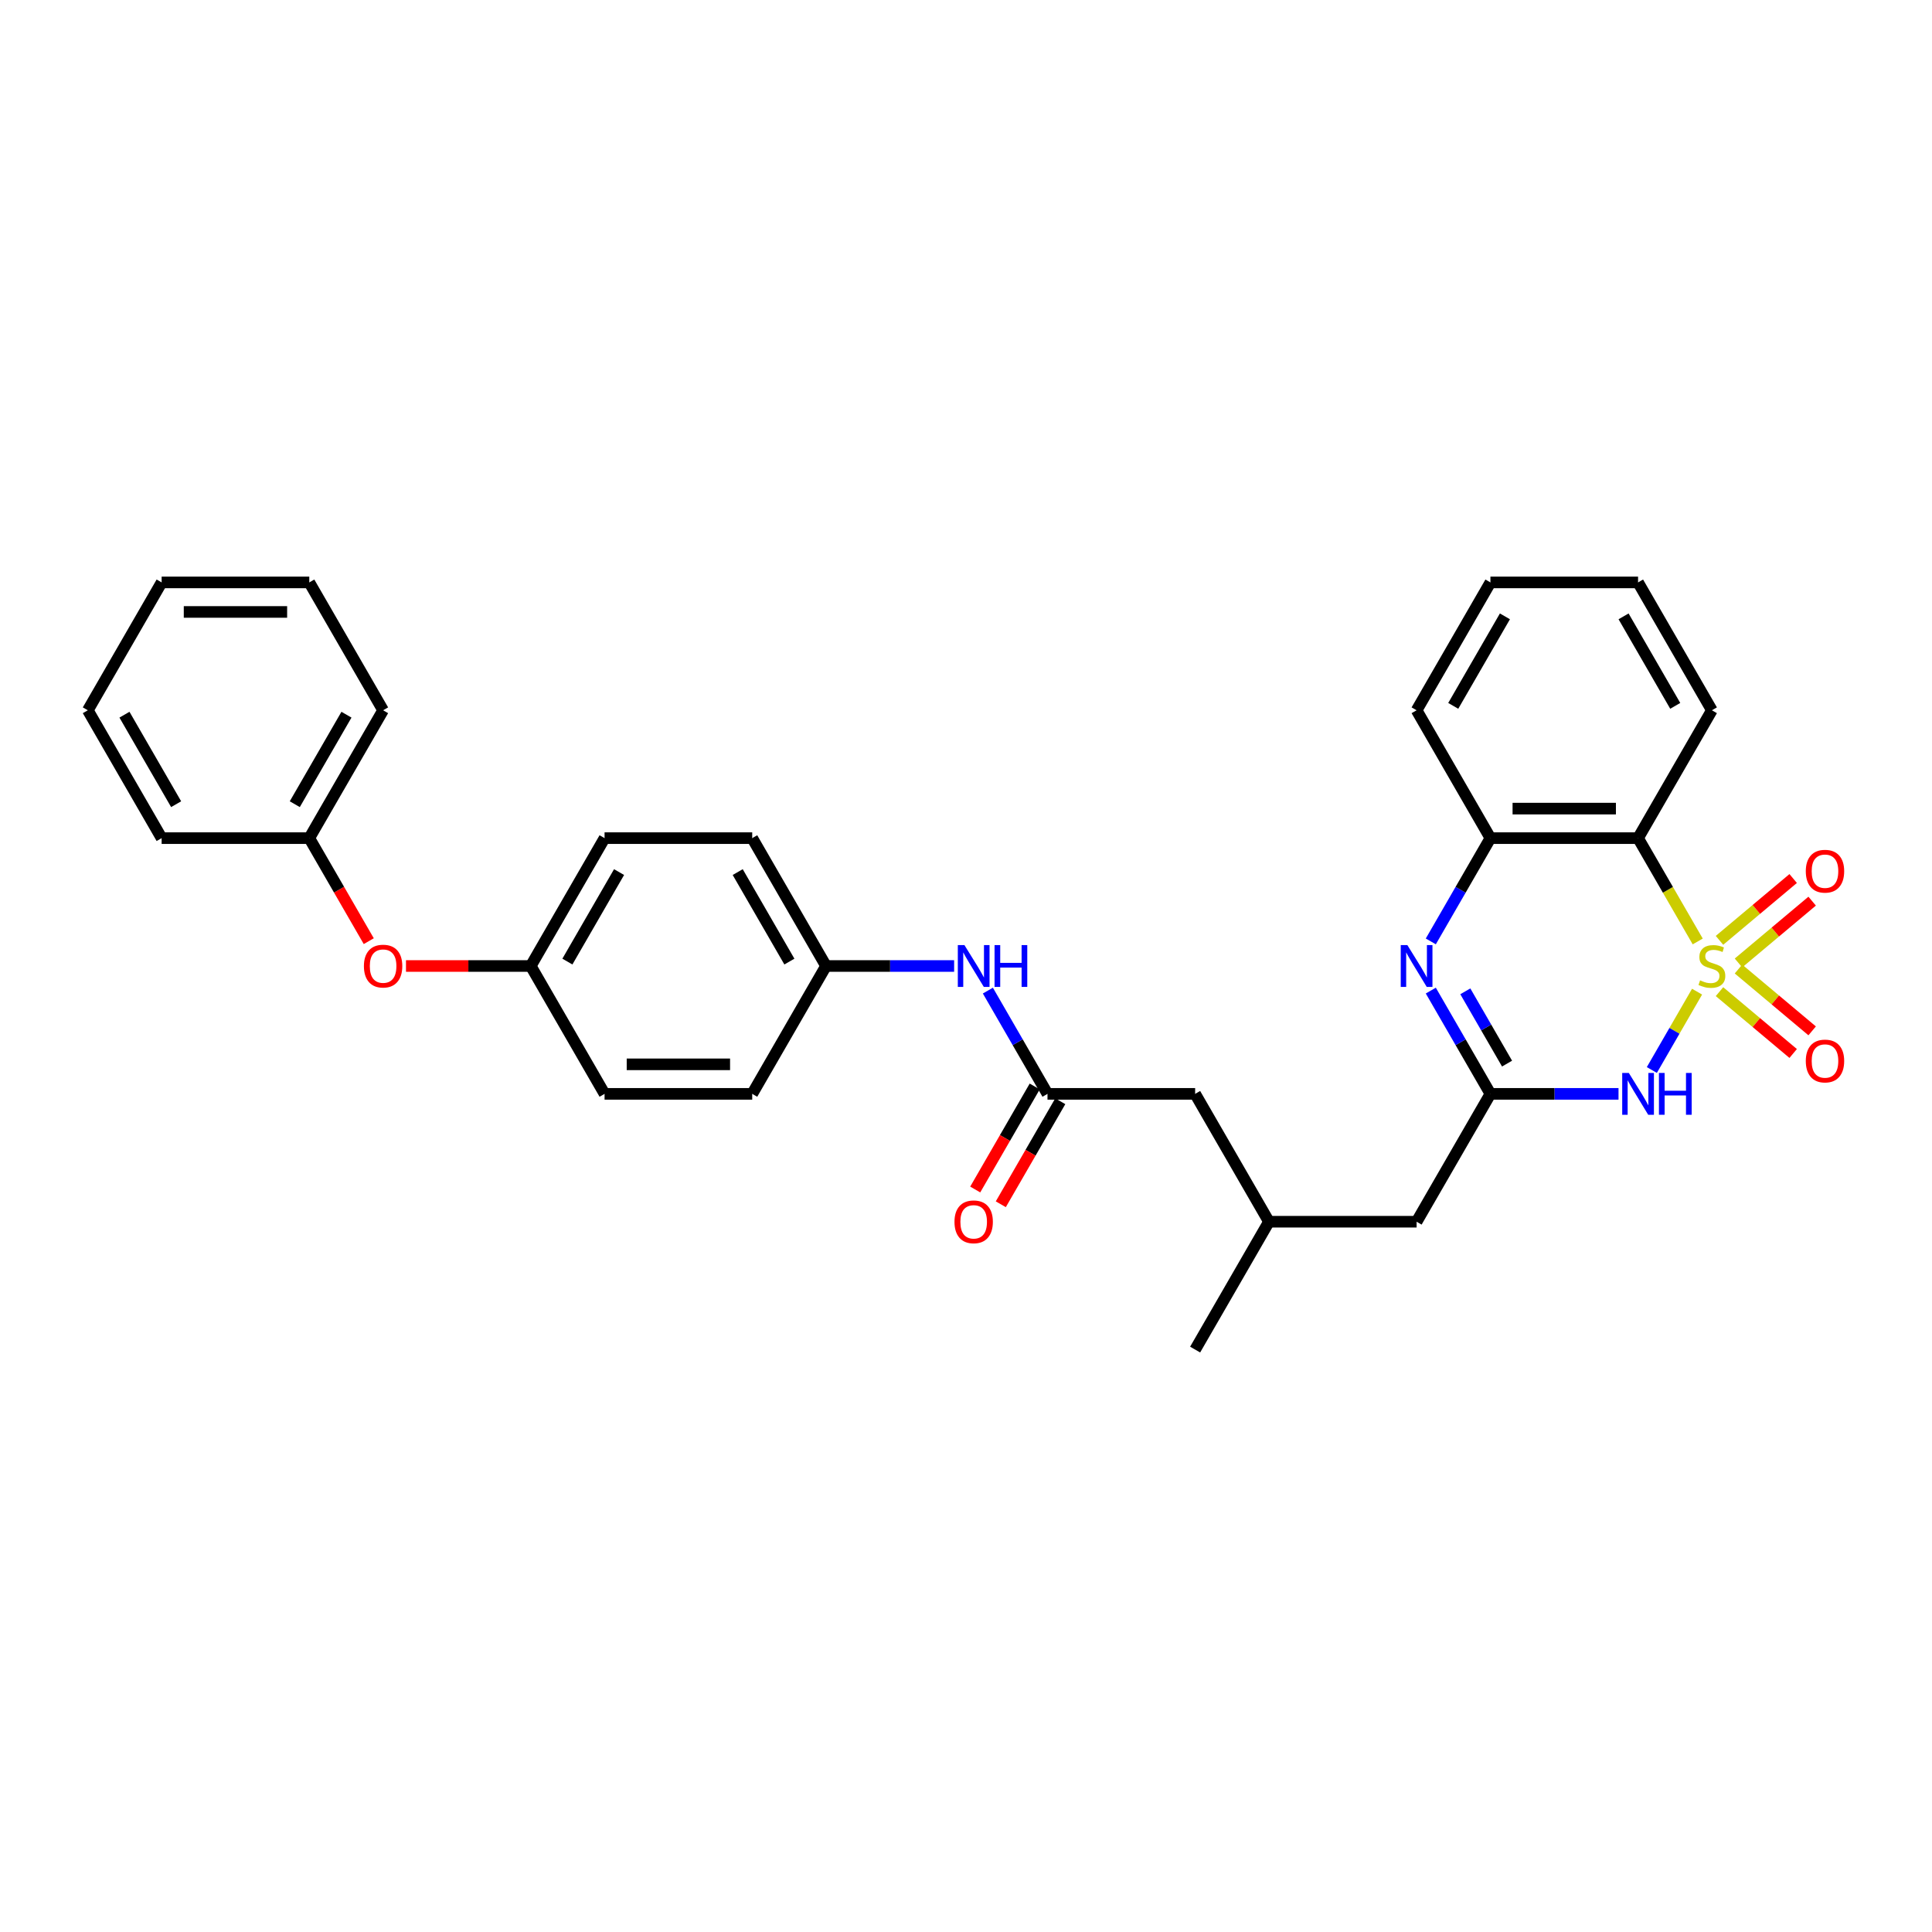 <?xml version='1.0' encoding='iso-8859-1'?>
<svg version='1.1' baseProfile='full'
              xmlns='http://www.w3.org/2000/svg'
                      xmlns:rdkit='http://www.rdkit.org/xml'
                      xmlns:xlink='http://www.w3.org/1999/xlink'
                  xml:space='preserve'
width='1000px' height='1000px' viewBox='0 0 1000 1000'>
<!-- END OF HEADER -->
<rect style='opacity:1.0;fill:#FFFFFF;stroke:none' width='1000' height='1000' x='0' y='0'> </rect>
<path class='bond-0' d='M 878.402,513.282 L 866.696,533.557' style='fill:none;fill-rule:evenodd;stroke:#CCCC00;stroke-width:6px;stroke-linecap:butt;stroke-linejoin:miter;stroke-opacity:1' />
<path class='bond-0' d='M 866.696,533.557 L 854.989,553.833' style='fill:none;fill-rule:evenodd;stroke:#0000FF;stroke-width:6px;stroke-linecap:butt;stroke-linejoin:miter;stroke-opacity:1' />
<path class='bond-1' d='M 878.737,487.299 L 863.299,460.559' style='fill:none;fill-rule:evenodd;stroke:#CCCC00;stroke-width:6px;stroke-linecap:butt;stroke-linejoin:miter;stroke-opacity:1' />
<path class='bond-1' d='M 863.299,460.559 L 847.86,433.819' style='fill:none;fill-rule:evenodd;stroke:#000000;stroke-width:6px;stroke-linecap:butt;stroke-linejoin:miter;stroke-opacity:1' />
<path class='bond-5' d='M 899.832,498.429 L 918.899,482.429' style='fill:none;fill-rule:evenodd;stroke:#CCCC00;stroke-width:6px;stroke-linecap:butt;stroke-linejoin:miter;stroke-opacity:1' />
<path class='bond-5' d='M 918.899,482.429 L 937.967,466.429' style='fill:none;fill-rule:evenodd;stroke:#FF0000;stroke-width:6px;stroke-linecap:butt;stroke-linejoin:miter;stroke-opacity:1' />
<path class='bond-5' d='M 890.007,486.72 L 909.075,470.721' style='fill:none;fill-rule:evenodd;stroke:#CCCC00;stroke-width:6px;stroke-linecap:butt;stroke-linejoin:miter;stroke-opacity:1' />
<path class='bond-5' d='M 909.075,470.721 L 928.143,454.721' style='fill:none;fill-rule:evenodd;stroke:#FF0000;stroke-width:6px;stroke-linecap:butt;stroke-linejoin:miter;stroke-opacity:1' />
<path class='bond-6' d='M 890.007,513.28 L 909.075,529.279' style='fill:none;fill-rule:evenodd;stroke:#CCCC00;stroke-width:6px;stroke-linecap:butt;stroke-linejoin:miter;stroke-opacity:1' />
<path class='bond-6' d='M 909.075,529.279 L 928.143,545.279' style='fill:none;fill-rule:evenodd;stroke:#FF0000;stroke-width:6px;stroke-linecap:butt;stroke-linejoin:miter;stroke-opacity:1' />
<path class='bond-6' d='M 899.832,501.571 L 918.899,517.571' style='fill:none;fill-rule:evenodd;stroke:#CCCC00;stroke-width:6px;stroke-linecap:butt;stroke-linejoin:miter;stroke-opacity:1' />
<path class='bond-6' d='M 918.899,517.571 L 937.967,533.571' style='fill:none;fill-rule:evenodd;stroke:#FF0000;stroke-width:6px;stroke-linecap:butt;stroke-linejoin:miter;stroke-opacity:1' />
<path class='bond-2' d='M 837.742,566.181 L 804.592,566.181' style='fill:none;fill-rule:evenodd;stroke:#0000FF;stroke-width:6px;stroke-linecap:butt;stroke-linejoin:miter;stroke-opacity:1' />
<path class='bond-2' d='M 804.592,566.181 L 771.441,566.181' style='fill:none;fill-rule:evenodd;stroke:#000000;stroke-width:6px;stroke-linecap:butt;stroke-linejoin:miter;stroke-opacity:1' />
<path class='bond-4' d='M 847.86,433.819 L 771.441,433.819' style='fill:none;fill-rule:evenodd;stroke:#000000;stroke-width:6px;stroke-linecap:butt;stroke-linejoin:miter;stroke-opacity:1' />
<path class='bond-4' d='M 836.397,418.535 L 782.904,418.535' style='fill:none;fill-rule:evenodd;stroke:#000000;stroke-width:6px;stroke-linecap:butt;stroke-linejoin:miter;stroke-opacity:1' />
<path class='bond-16' d='M 847.86,433.819 L 886.07,367.637' style='fill:none;fill-rule:evenodd;stroke:#000000;stroke-width:6px;stroke-linecap:butt;stroke-linejoin:miter;stroke-opacity:1' />
<path class='bond-10' d='M 771.441,566.181 L 733.231,632.363' style='fill:none;fill-rule:evenodd;stroke:#000000;stroke-width:6px;stroke-linecap:butt;stroke-linejoin:miter;stroke-opacity:1' />
<path class='bond-31' d='M 771.441,566.181 L 756.011,539.456' style='fill:none;fill-rule:evenodd;stroke:#000000;stroke-width:6px;stroke-linecap:butt;stroke-linejoin:miter;stroke-opacity:1' />
<path class='bond-31' d='M 756.011,539.456 L 740.581,512.732' style='fill:none;fill-rule:evenodd;stroke:#0000FF;stroke-width:6px;stroke-linecap:butt;stroke-linejoin:miter;stroke-opacity:1' />
<path class='bond-31' d='M 780.048,550.522 L 769.247,531.814' style='fill:none;fill-rule:evenodd;stroke:#000000;stroke-width:6px;stroke-linecap:butt;stroke-linejoin:miter;stroke-opacity:1' />
<path class='bond-31' d='M 769.247,531.814 L 758.447,513.107' style='fill:none;fill-rule:evenodd;stroke:#0000FF;stroke-width:6px;stroke-linecap:butt;stroke-linejoin:miter;stroke-opacity:1' />
<path class='bond-3' d='M 740.581,487.268 L 756.011,460.544' style='fill:none;fill-rule:evenodd;stroke:#0000FF;stroke-width:6px;stroke-linecap:butt;stroke-linejoin:miter;stroke-opacity:1' />
<path class='bond-3' d='M 756.011,460.544 L 771.441,433.819' style='fill:none;fill-rule:evenodd;stroke:#000000;stroke-width:6px;stroke-linecap:butt;stroke-linejoin:miter;stroke-opacity:1' />
<path class='bond-22' d='M 771.441,433.819 L 733.231,367.637' style='fill:none;fill-rule:evenodd;stroke:#000000;stroke-width:6px;stroke-linecap:butt;stroke-linejoin:miter;stroke-opacity:1' />
<path class='bond-7' d='M 542.182,566.181 L 618.602,566.181' style='fill:none;fill-rule:evenodd;stroke:#000000;stroke-width:6px;stroke-linecap:butt;stroke-linejoin:miter;stroke-opacity:1' />
<path class='bond-8' d='M 542.182,566.181 L 526.752,539.456' style='fill:none;fill-rule:evenodd;stroke:#000000;stroke-width:6px;stroke-linecap:butt;stroke-linejoin:miter;stroke-opacity:1' />
<path class='bond-8' d='M 526.752,539.456 L 511.323,512.732' style='fill:none;fill-rule:evenodd;stroke:#0000FF;stroke-width:6px;stroke-linecap:butt;stroke-linejoin:miter;stroke-opacity:1' />
<path class='bond-9' d='M 535.564,562.36 L 520.169,589.024' style='fill:none;fill-rule:evenodd;stroke:#000000;stroke-width:6px;stroke-linecap:butt;stroke-linejoin:miter;stroke-opacity:1' />
<path class='bond-9' d='M 520.169,589.024 L 504.775,615.688' style='fill:none;fill-rule:evenodd;stroke:#FF0000;stroke-width:6px;stroke-linecap:butt;stroke-linejoin:miter;stroke-opacity:1' />
<path class='bond-9' d='M 548.8,570.002 L 533.406,596.666' style='fill:none;fill-rule:evenodd;stroke:#000000;stroke-width:6px;stroke-linecap:butt;stroke-linejoin:miter;stroke-opacity:1' />
<path class='bond-9' d='M 533.406,596.666 L 518.011,623.33' style='fill:none;fill-rule:evenodd;stroke:#FF0000;stroke-width:6px;stroke-linecap:butt;stroke-linejoin:miter;stroke-opacity:1' />
<path class='bond-13' d='M 493.854,500 L 460.703,500' style='fill:none;fill-rule:evenodd;stroke:#0000FF;stroke-width:6px;stroke-linecap:butt;stroke-linejoin:miter;stroke-opacity:1' />
<path class='bond-13' d='M 460.703,500 L 427.553,500' style='fill:none;fill-rule:evenodd;stroke:#000000;stroke-width:6px;stroke-linecap:butt;stroke-linejoin:miter;stroke-opacity:1' />
<path class='bond-15' d='M 733.231,632.363 L 656.811,632.363' style='fill:none;fill-rule:evenodd;stroke:#000000;stroke-width:6px;stroke-linecap:butt;stroke-linejoin:miter;stroke-opacity:1' />
<path class='bond-11' d='M 210.139,500 L 242.426,500' style='fill:none;fill-rule:evenodd;stroke:#FF0000;stroke-width:6px;stroke-linecap:butt;stroke-linejoin:miter;stroke-opacity:1' />
<path class='bond-11' d='M 242.426,500 L 274.713,500' style='fill:none;fill-rule:evenodd;stroke:#000000;stroke-width:6px;stroke-linecap:butt;stroke-linejoin:miter;stroke-opacity:1' />
<path class='bond-17' d='M 190.873,487.146 L 175.478,460.482' style='fill:none;fill-rule:evenodd;stroke:#FF0000;stroke-width:6px;stroke-linecap:butt;stroke-linejoin:miter;stroke-opacity:1' />
<path class='bond-17' d='M 175.478,460.482 L 160.084,433.819' style='fill:none;fill-rule:evenodd;stroke:#000000;stroke-width:6px;stroke-linecap:butt;stroke-linejoin:miter;stroke-opacity:1' />
<path class='bond-12' d='M 618.602,566.181 L 656.811,632.363' style='fill:none;fill-rule:evenodd;stroke:#000000;stroke-width:6px;stroke-linecap:butt;stroke-linejoin:miter;stroke-opacity:1' />
<path class='bond-18' d='M 427.553,500 L 389.343,433.819' style='fill:none;fill-rule:evenodd;stroke:#000000;stroke-width:6px;stroke-linecap:butt;stroke-linejoin:miter;stroke-opacity:1' />
<path class='bond-18' d='M 408.585,497.715 L 381.838,451.388' style='fill:none;fill-rule:evenodd;stroke:#000000;stroke-width:6px;stroke-linecap:butt;stroke-linejoin:miter;stroke-opacity:1' />
<path class='bond-19' d='M 427.553,500 L 389.343,566.181' style='fill:none;fill-rule:evenodd;stroke:#000000;stroke-width:6px;stroke-linecap:butt;stroke-linejoin:miter;stroke-opacity:1' />
<path class='bond-14' d='M 274.713,500 L 312.923,566.181' style='fill:none;fill-rule:evenodd;stroke:#000000;stroke-width:6px;stroke-linecap:butt;stroke-linejoin:miter;stroke-opacity:1' />
<path class='bond-33' d='M 274.713,500 L 312.923,433.819' style='fill:none;fill-rule:evenodd;stroke:#000000;stroke-width:6px;stroke-linecap:butt;stroke-linejoin:miter;stroke-opacity:1' />
<path class='bond-33' d='M 293.681,497.715 L 320.428,451.388' style='fill:none;fill-rule:evenodd;stroke:#000000;stroke-width:6px;stroke-linecap:butt;stroke-linejoin:miter;stroke-opacity:1' />
<path class='bond-23' d='M 656.811,632.363 L 618.602,698.544' style='fill:none;fill-rule:evenodd;stroke:#000000;stroke-width:6px;stroke-linecap:butt;stroke-linejoin:miter;stroke-opacity:1' />
<path class='bond-26' d='M 886.07,367.637 L 847.86,301.456' style='fill:none;fill-rule:evenodd;stroke:#000000;stroke-width:6px;stroke-linecap:butt;stroke-linejoin:miter;stroke-opacity:1' />
<path class='bond-26' d='M 867.102,365.352 L 840.356,319.025' style='fill:none;fill-rule:evenodd;stroke:#000000;stroke-width:6px;stroke-linecap:butt;stroke-linejoin:miter;stroke-opacity:1' />
<path class='bond-24' d='M 160.084,433.819 L 198.294,367.637' style='fill:none;fill-rule:evenodd;stroke:#000000;stroke-width:6px;stroke-linecap:butt;stroke-linejoin:miter;stroke-opacity:1' />
<path class='bond-24' d='M 152.579,416.25 L 179.326,369.923' style='fill:none;fill-rule:evenodd;stroke:#000000;stroke-width:6px;stroke-linecap:butt;stroke-linejoin:miter;stroke-opacity:1' />
<path class='bond-25' d='M 160.084,433.819 L 83.664,433.819' style='fill:none;fill-rule:evenodd;stroke:#000000;stroke-width:6px;stroke-linecap:butt;stroke-linejoin:miter;stroke-opacity:1' />
<path class='bond-21' d='M 389.343,433.819 L 312.923,433.819' style='fill:none;fill-rule:evenodd;stroke:#000000;stroke-width:6px;stroke-linecap:butt;stroke-linejoin:miter;stroke-opacity:1' />
<path class='bond-20' d='M 389.343,566.181 L 312.923,566.181' style='fill:none;fill-rule:evenodd;stroke:#000000;stroke-width:6px;stroke-linecap:butt;stroke-linejoin:miter;stroke-opacity:1' />
<path class='bond-20' d='M 377.88,550.897 L 324.386,550.897' style='fill:none;fill-rule:evenodd;stroke:#000000;stroke-width:6px;stroke-linecap:butt;stroke-linejoin:miter;stroke-opacity:1' />
<path class='bond-32' d='M 733.231,367.637 L 771.441,301.456' style='fill:none;fill-rule:evenodd;stroke:#000000;stroke-width:6px;stroke-linecap:butt;stroke-linejoin:miter;stroke-opacity:1' />
<path class='bond-32' d='M 752.199,365.352 L 778.945,319.025' style='fill:none;fill-rule:evenodd;stroke:#000000;stroke-width:6px;stroke-linecap:butt;stroke-linejoin:miter;stroke-opacity:1' />
<path class='bond-29' d='M 198.294,367.637 L 160.084,301.456' style='fill:none;fill-rule:evenodd;stroke:#000000;stroke-width:6px;stroke-linecap:butt;stroke-linejoin:miter;stroke-opacity:1' />
<path class='bond-28' d='M 83.664,433.819 L 45.455,367.637' style='fill:none;fill-rule:evenodd;stroke:#000000;stroke-width:6px;stroke-linecap:butt;stroke-linejoin:miter;stroke-opacity:1' />
<path class='bond-28' d='M 91.169,416.25 L 64.422,369.923' style='fill:none;fill-rule:evenodd;stroke:#000000;stroke-width:6px;stroke-linecap:butt;stroke-linejoin:miter;stroke-opacity:1' />
<path class='bond-27' d='M 847.86,301.456 L 771.441,301.456' style='fill:none;fill-rule:evenodd;stroke:#000000;stroke-width:6px;stroke-linecap:butt;stroke-linejoin:miter;stroke-opacity:1' />
<path class='bond-30' d='M 45.455,367.637 L 83.664,301.456' style='fill:none;fill-rule:evenodd;stroke:#000000;stroke-width:6px;stroke-linecap:butt;stroke-linejoin:miter;stroke-opacity:1' />
<path class='bond-34' d='M 160.084,301.456 L 83.664,301.456' style='fill:none;fill-rule:evenodd;stroke:#000000;stroke-width:6px;stroke-linecap:butt;stroke-linejoin:miter;stroke-opacity:1' />
<path class='bond-34' d='M 148.621,316.74 L 95.127,316.74' style='fill:none;fill-rule:evenodd;stroke:#000000;stroke-width:6px;stroke-linecap:butt;stroke-linejoin:miter;stroke-opacity:1' />
<path  class='atom-0' d='M 879.957 507.428
Q 880.201 507.52, 881.21 507.948
Q 882.219 508.376, 883.319 508.651
Q 884.45 508.895, 885.55 508.895
Q 887.598 508.895, 888.791 507.917
Q 889.983 506.908, 889.983 505.166
Q 889.983 503.974, 889.371 503.24
Q 888.791 502.507, 887.874 502.109
Q 886.957 501.712, 885.428 501.253
Q 883.502 500.672, 882.341 500.122
Q 881.21 499.572, 880.384 498.41
Q 879.59 497.249, 879.59 495.293
Q 879.59 492.572, 881.424 490.891
Q 883.288 489.21, 886.957 489.21
Q 889.463 489.21, 892.306 490.402
L 891.603 492.755
Q 889.005 491.686, 887.048 491.686
Q 884.939 491.686, 883.778 492.572
Q 882.616 493.428, 882.647 494.926
Q 882.647 496.087, 883.227 496.79
Q 883.839 497.493, 884.695 497.891
Q 885.581 498.288, 887.048 498.747
Q 889.005 499.358, 890.166 499.969
Q 891.328 500.581, 892.153 501.834
Q 893.009 503.057, 893.009 505.166
Q 893.009 508.162, 890.992 509.782
Q 889.005 511.371, 885.673 511.371
Q 883.747 511.371, 882.28 510.943
Q 880.843 510.546, 879.131 509.843
L 879.957 507.428
' fill='#CCCC00'/>
<path  class='atom-1' d='M 843.076 555.36
L 850.168 566.823
Q 850.871 567.954, 852.002 570.002
Q 853.133 572.05, 853.194 572.173
L 853.194 555.36
L 856.068 555.36
L 856.068 577.002
L 853.103 577.002
L 845.491 564.47
Q 844.605 563.002, 843.657 561.321
Q 842.74 559.64, 842.465 559.12
L 842.465 577.002
L 839.653 577.002
L 839.653 555.36
L 843.076 555.36
' fill='#0000FF'/>
<path  class='atom-1' d='M 858.666 555.36
L 861.601 555.36
L 861.601 564.561
L 872.666 564.561
L 872.666 555.36
L 875.601 555.36
L 875.601 577.002
L 872.666 577.002
L 872.666 567.007
L 861.601 567.007
L 861.601 577.002
L 858.666 577.002
L 858.666 555.36
' fill='#0000FF'/>
<path  class='atom-4' d='M 728.447 489.179
L 735.539 500.642
Q 736.242 501.773, 737.373 503.821
Q 738.504 505.869, 738.565 505.991
L 738.565 489.179
L 741.438 489.179
L 741.438 510.821
L 738.473 510.821
L 730.862 498.288
Q 729.975 496.821, 729.028 495.14
Q 728.111 493.458, 727.836 492.939
L 727.836 510.821
L 725.023 510.821
L 725.023 489.179
L 728.447 489.179
' fill='#0000FF'/>
<path  class='atom-6' d='M 934.676 450.94
Q 934.676 445.743, 937.244 442.839
Q 939.812 439.935, 944.611 439.935
Q 949.41 439.935, 951.978 442.839
Q 954.545 445.743, 954.545 450.94
Q 954.545 456.197, 951.947 459.193
Q 949.349 462.158, 944.611 462.158
Q 939.842 462.158, 937.244 459.193
Q 934.676 456.228, 934.676 450.94
M 944.611 459.713
Q 947.912 459.713, 949.685 457.512
Q 951.489 455.28, 951.489 450.94
Q 951.489 446.691, 949.685 444.551
Q 947.912 442.381, 944.611 442.381
Q 941.31 442.381, 939.506 444.52
Q 937.733 446.66, 937.733 450.94
Q 937.733 455.311, 939.506 457.512
Q 941.31 459.713, 944.611 459.713
' fill='#FF0000'/>
<path  class='atom-7' d='M 934.676 549.183
Q 934.676 543.986, 937.244 541.082
Q 939.812 538.178, 944.611 538.178
Q 949.41 538.178, 951.978 541.082
Q 954.545 543.986, 954.545 549.183
Q 954.545 554.44, 951.947 557.436
Q 949.349 560.401, 944.611 560.401
Q 939.842 560.401, 937.244 557.436
Q 934.676 554.471, 934.676 549.183
M 944.611 557.956
Q 947.912 557.956, 949.685 555.755
Q 951.489 553.523, 951.489 549.183
Q 951.489 544.934, 949.685 542.794
Q 947.912 540.624, 944.611 540.624
Q 941.31 540.624, 939.506 542.763
Q 937.733 544.903, 937.733 549.183
Q 937.733 553.554, 939.506 555.755
Q 941.31 557.956, 944.611 557.956
' fill='#FF0000'/>
<path  class='atom-9' d='M 499.188 489.179
L 506.28 500.642
Q 506.983 501.773, 508.114 503.821
Q 509.245 505.869, 509.306 505.991
L 509.306 489.179
L 512.18 489.179
L 512.18 510.821
L 509.215 510.821
L 501.603 498.288
Q 500.717 496.821, 499.769 495.14
Q 498.852 493.458, 498.577 492.939
L 498.577 510.821
L 495.765 510.821
L 495.765 489.179
L 499.188 489.179
' fill='#0000FF'/>
<path  class='atom-9' d='M 514.778 489.179
L 517.712 489.179
L 517.712 498.38
L 528.778 498.38
L 528.778 489.179
L 531.712 489.179
L 531.712 510.821
L 528.778 510.821
L 528.778 500.825
L 517.712 500.825
L 517.712 510.821
L 514.778 510.821
L 514.778 489.179
' fill='#0000FF'/>
<path  class='atom-10' d='M 494.038 632.424
Q 494.038 627.227, 496.605 624.323
Q 499.173 621.419, 503.972 621.419
Q 508.771 621.419, 511.339 624.323
Q 513.907 627.227, 513.907 632.424
Q 513.907 637.681, 511.308 640.677
Q 508.71 643.642, 503.972 643.642
Q 499.204 643.642, 496.605 640.677
Q 494.038 637.712, 494.038 632.424
M 503.972 641.197
Q 507.273 641.197, 509.046 638.996
Q 510.85 636.764, 510.85 632.424
Q 510.85 628.175, 509.046 626.035
Q 507.273 623.865, 503.972 623.865
Q 500.671 623.865, 498.867 626.005
Q 497.094 628.144, 497.094 632.424
Q 497.094 636.795, 498.867 638.996
Q 500.671 641.197, 503.972 641.197
' fill='#FF0000'/>
<path  class='atom-12' d='M 188.359 500.061
Q 188.359 494.865, 190.927 491.961
Q 193.495 489.057, 198.294 489.057
Q 203.093 489.057, 205.661 491.961
Q 208.228 494.865, 208.228 500.061
Q 208.228 505.319, 205.63 508.314
Q 203.032 511.28, 198.294 511.28
Q 193.525 511.28, 190.927 508.314
Q 188.359 505.349, 188.359 500.061
M 198.294 508.834
Q 201.595 508.834, 203.368 506.633
Q 205.172 504.402, 205.172 500.061
Q 205.172 495.812, 203.368 493.672
Q 201.595 491.502, 198.294 491.502
Q 194.992 491.502, 193.189 493.642
Q 191.416 495.782, 191.416 500.061
Q 191.416 504.432, 193.189 506.633
Q 194.992 508.834, 198.294 508.834
' fill='#FF0000'/>
</svg>

